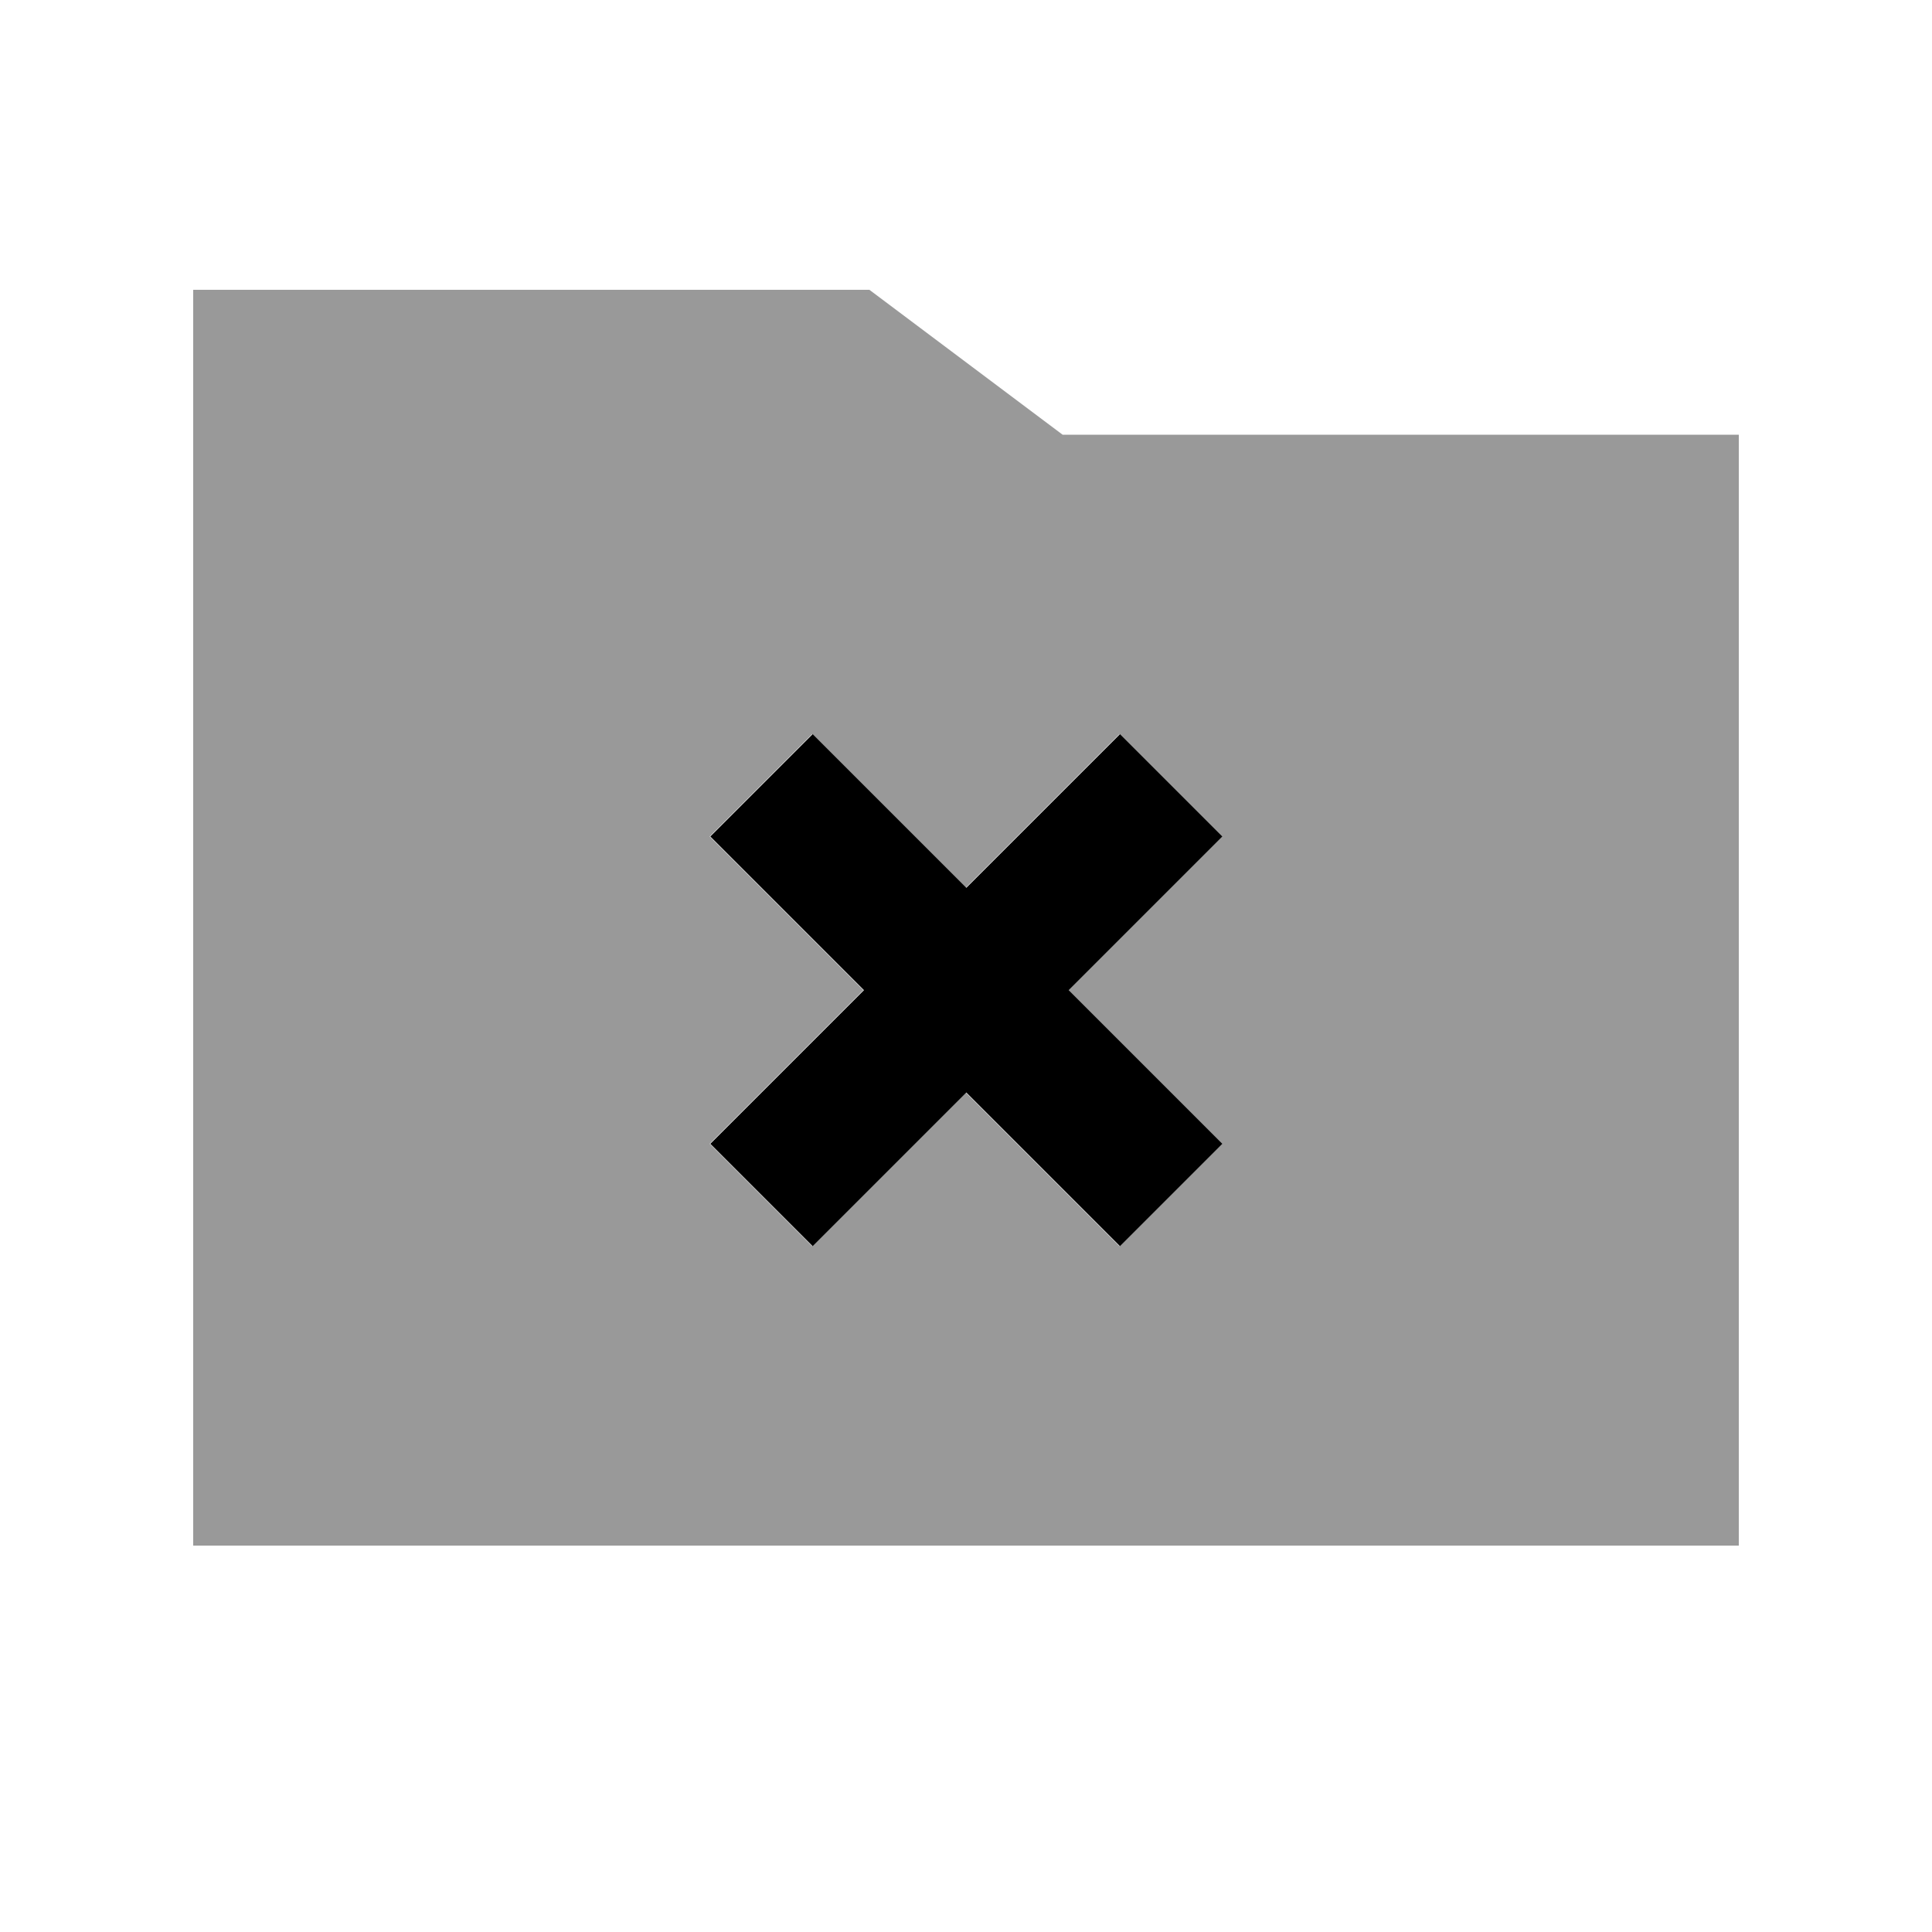<svg xmlns="http://www.w3.org/2000/svg" viewBox="0 0 640 640"><!--! Font Awesome Pro 7.1.0 by @fontawesome - https://fontawesome.com License - https://fontawesome.com/license (Commercial License) Copyright 2025 Fonticons, Inc. --><path opacity=".4" fill="currentColor" d="M64 96L64 512L576 512L576 144L352 144L288 96L64 96zM235.1 277.1L269 243.2C277.5 251.7 294.5 268.7 319.9 294.1C345.4 268.6 362.3 251.7 370.8 243.2L404.7 277.1C396.2 285.6 379.2 302.6 353.8 328C379.3 353.5 396.2 370.4 404.7 378.9L370.8 412.8C362.3 404.3 345.3 387.3 319.9 361.9C294.4 387.4 277.5 404.3 269 412.8L235.1 378.9C243.6 370.4 260.6 353.4 286 328L235.1 277.1z"/><path fill="currentColor" d="M387.9 294.1L404.9 277.1L371 243.2C362.5 251.7 345.5 268.7 320.1 294.1C294.6 268.6 277.7 251.7 269.2 243.2L235.3 277.1L286.2 328C260.7 353.5 243.8 370.4 235.3 378.9L269.2 412.8C277.7 404.3 294.7 387.3 320.1 361.9C345.6 387.4 362.5 404.3 371 412.8L404.9 378.9C396.4 370.4 379.4 353.4 354 328L387.9 294.1z"/></svg>